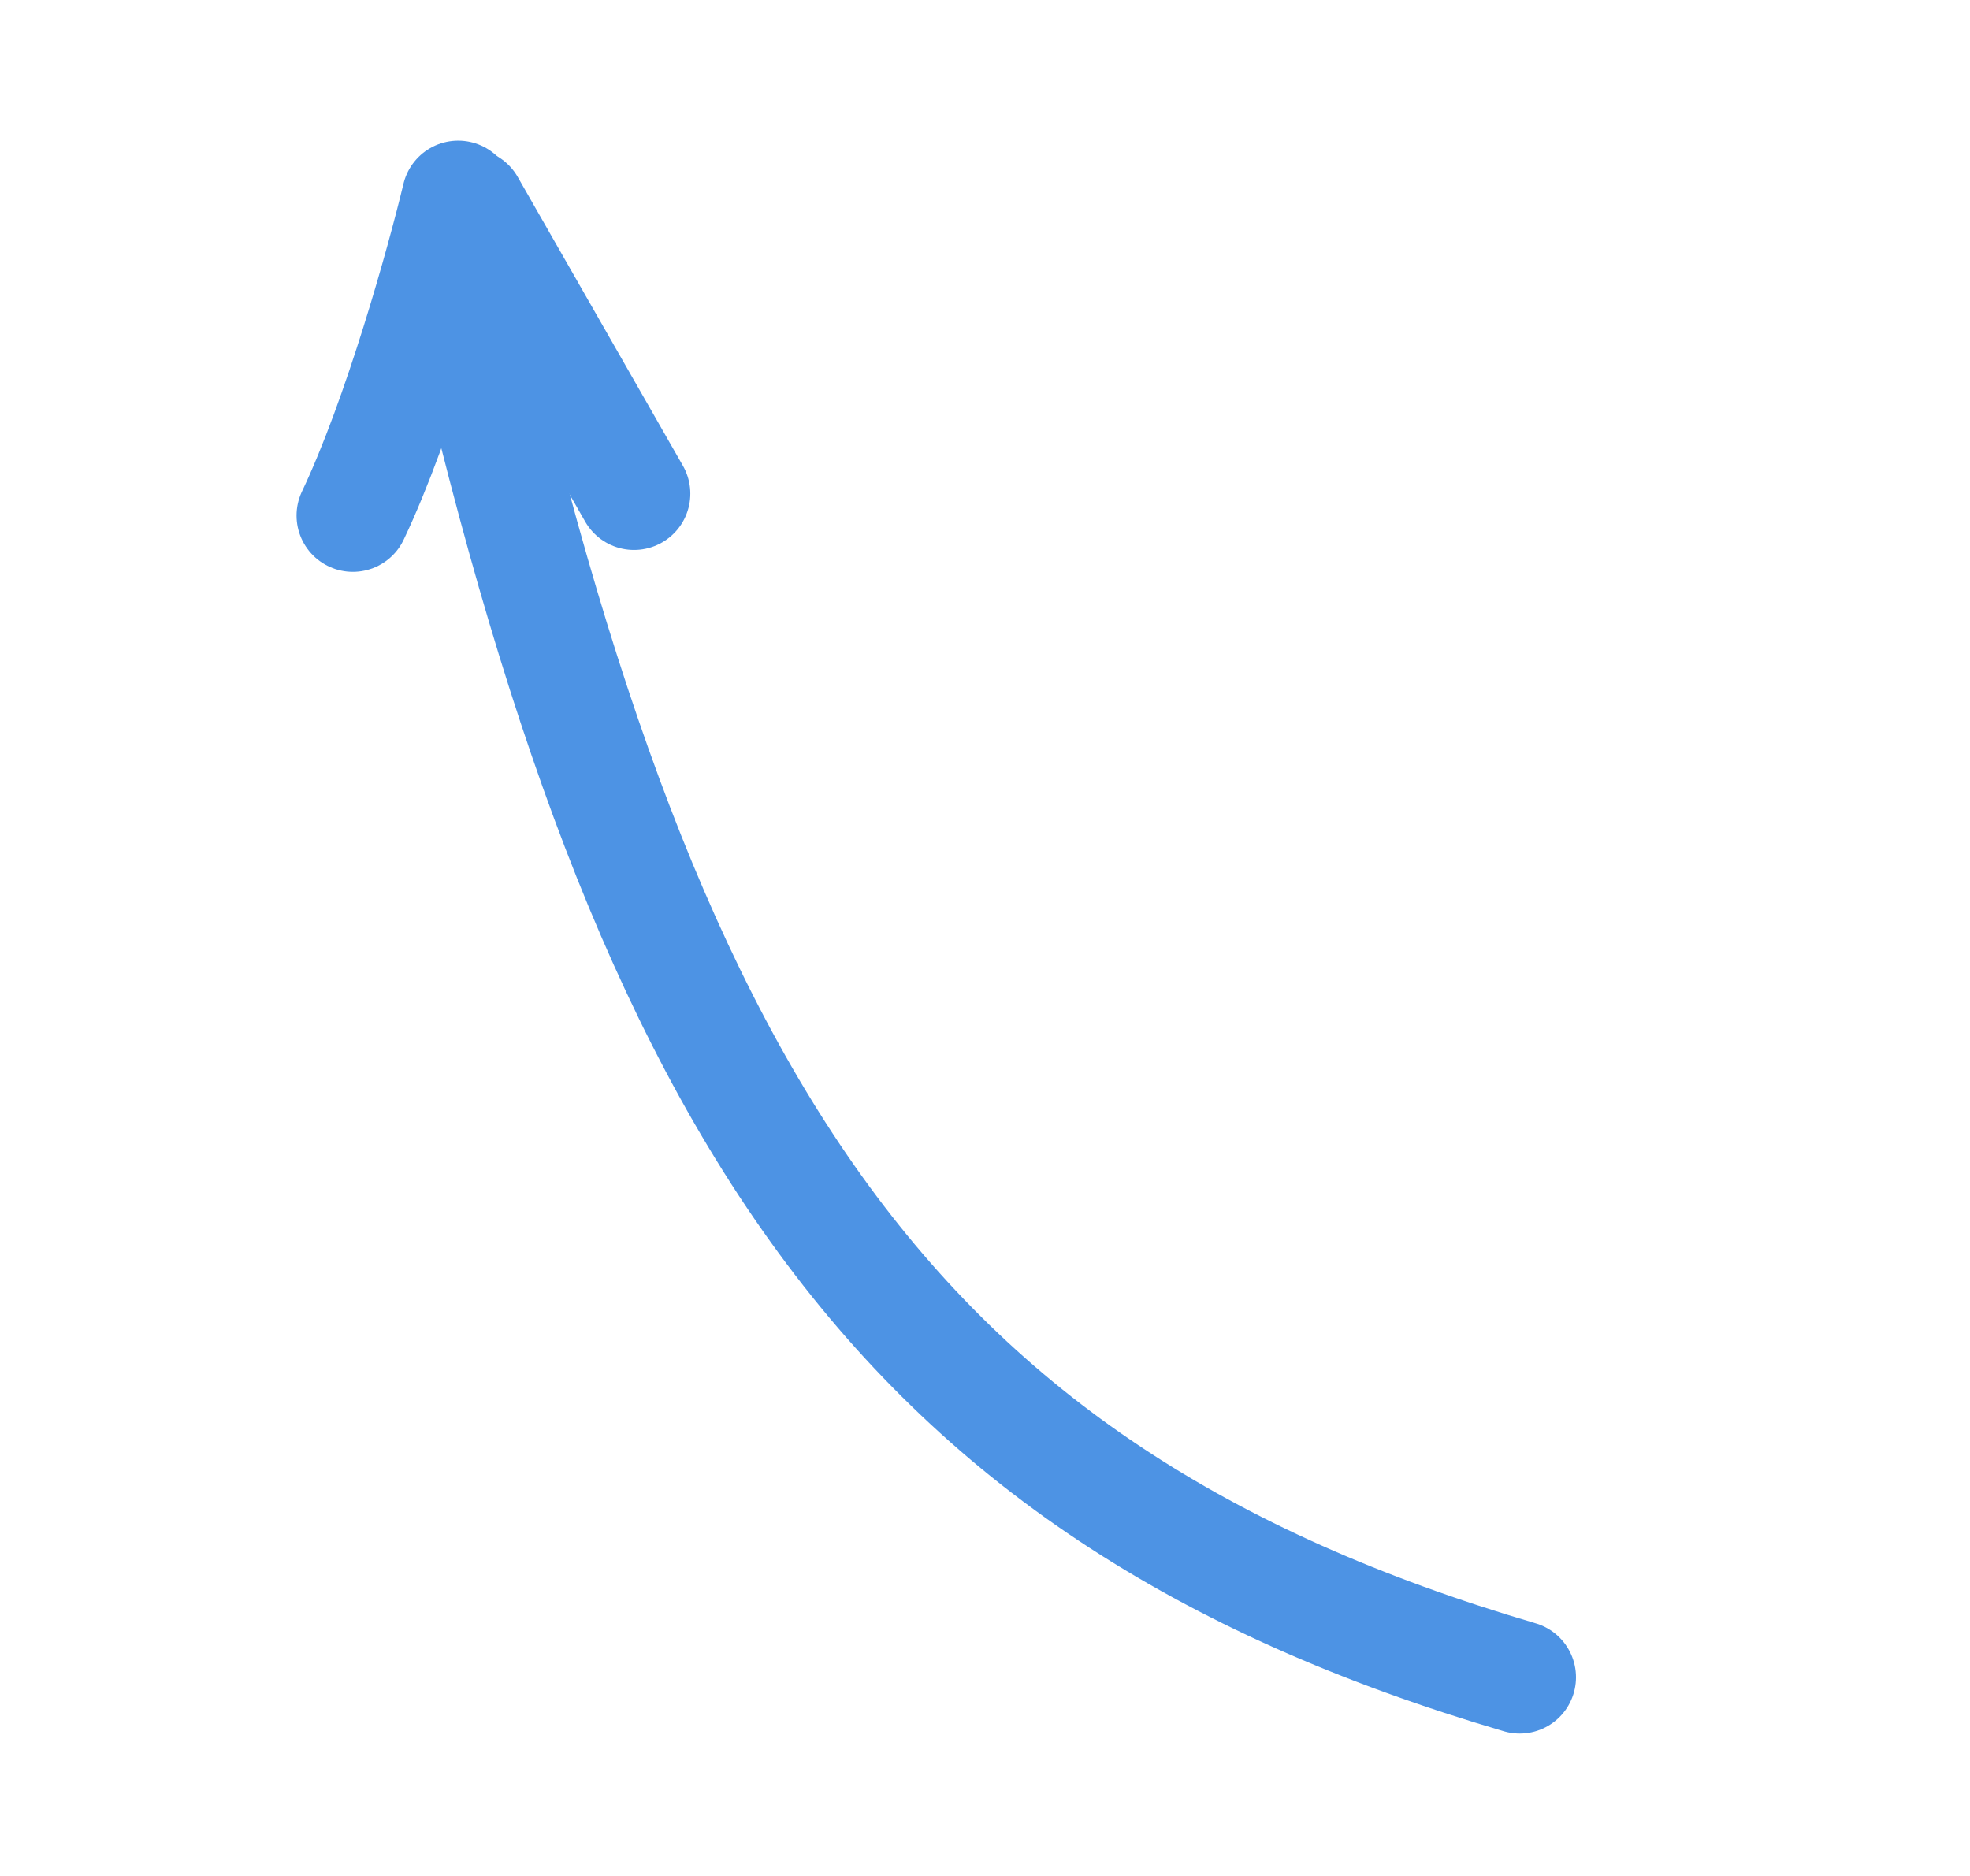 <?xml version="1.0" encoding="UTF-8"?> <svg xmlns="http://www.w3.org/2000/svg" width="105" height="100" viewBox="0 0 105 100" fill="none"><path d="M24.989 10.921L33.794 26.315" stroke="#4D93E4" stroke-width="6" stroke-linecap="round"></path><path d="M81 89.408C47 79.408 34 58.408 23.94 12.589" stroke="#4D93E4" stroke-width="6" stroke-linecap="round"></path><path d="M24.422 10.498C23.582 13.989 21.283 22.272 18.806 27.482" stroke="#4D93E4" stroke-width="6" stroke-linecap="round"></path></svg> 